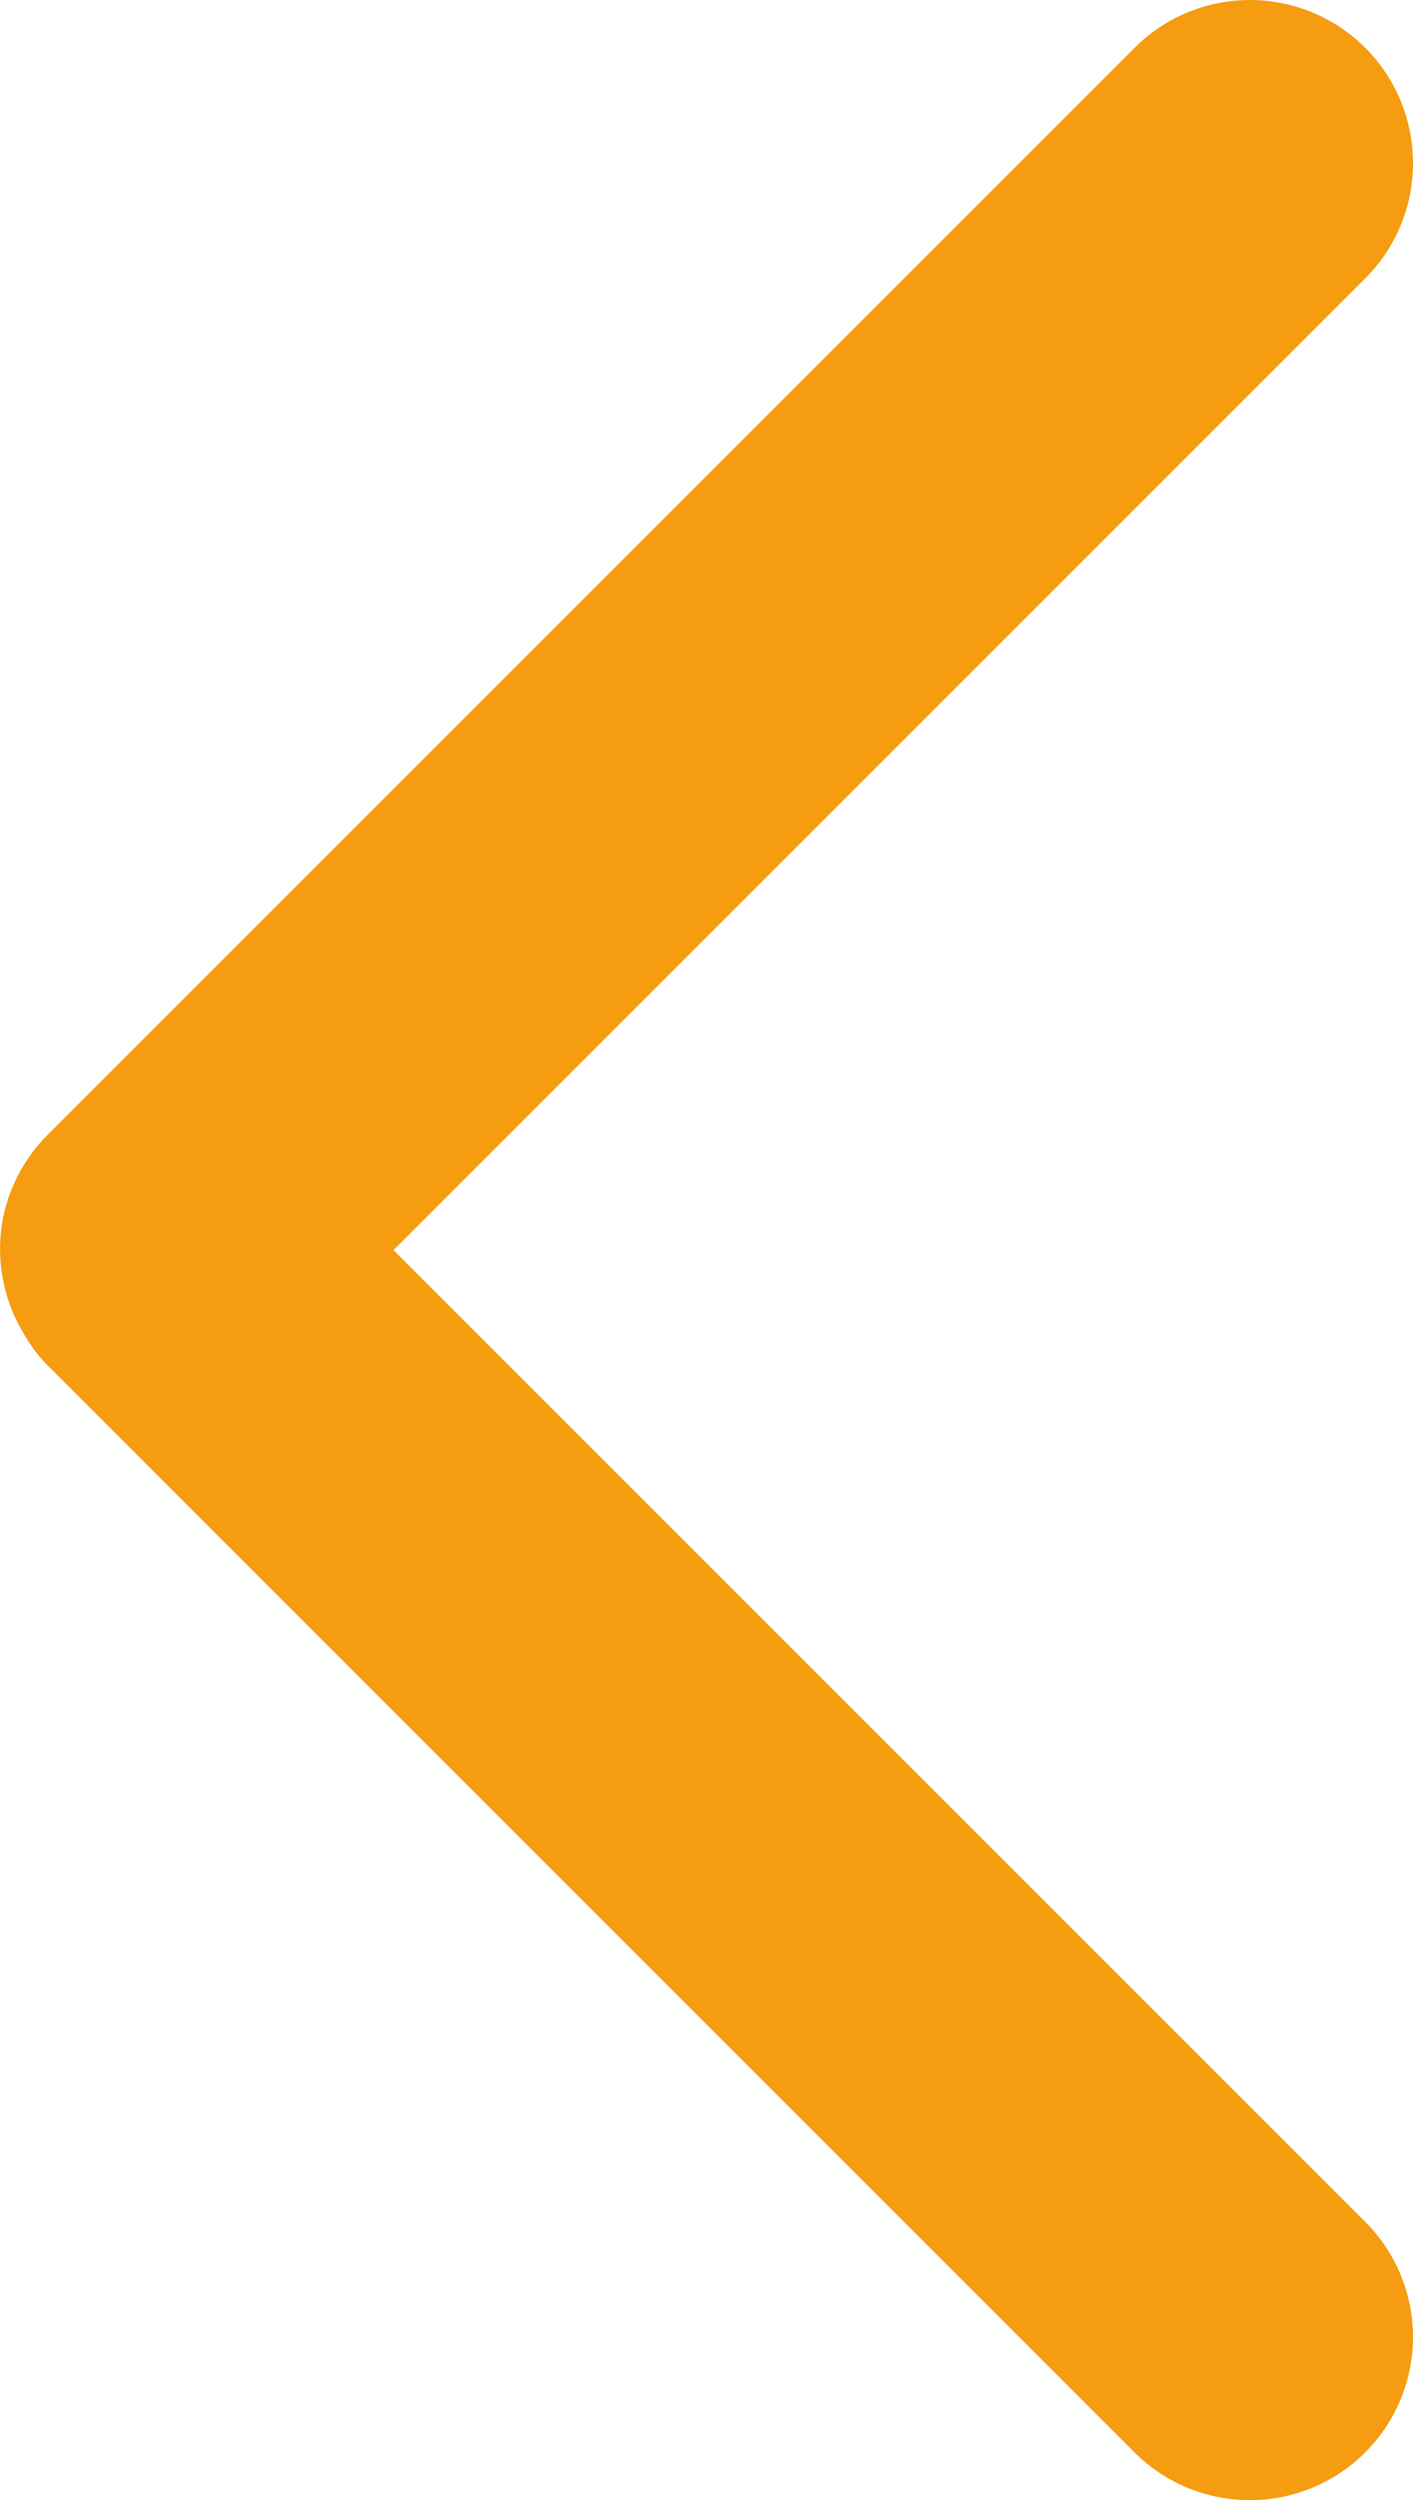 <svg xmlns="http://www.w3.org/2000/svg" width="49.13" height="86.929"><path d="M39.452 1.661L1.657 39.456h-.001v.001A5.646 5.646 0 0 0 .1 42.382a5.663 5.663 0 0 0 .618 3.8c.252.46.548.902.939 1.292L39.452 85.27a5.672 5.672 0 0 0 9.678-4.01c0-1.45-.553-2.9-1.66-4.009L13.682 43.465 47.47 9.678a5.651 5.651 0 0 0 1.66-4.009 5.67 5.67 0 0 0-9.679-4.008" fill="#f59c10"/></svg>